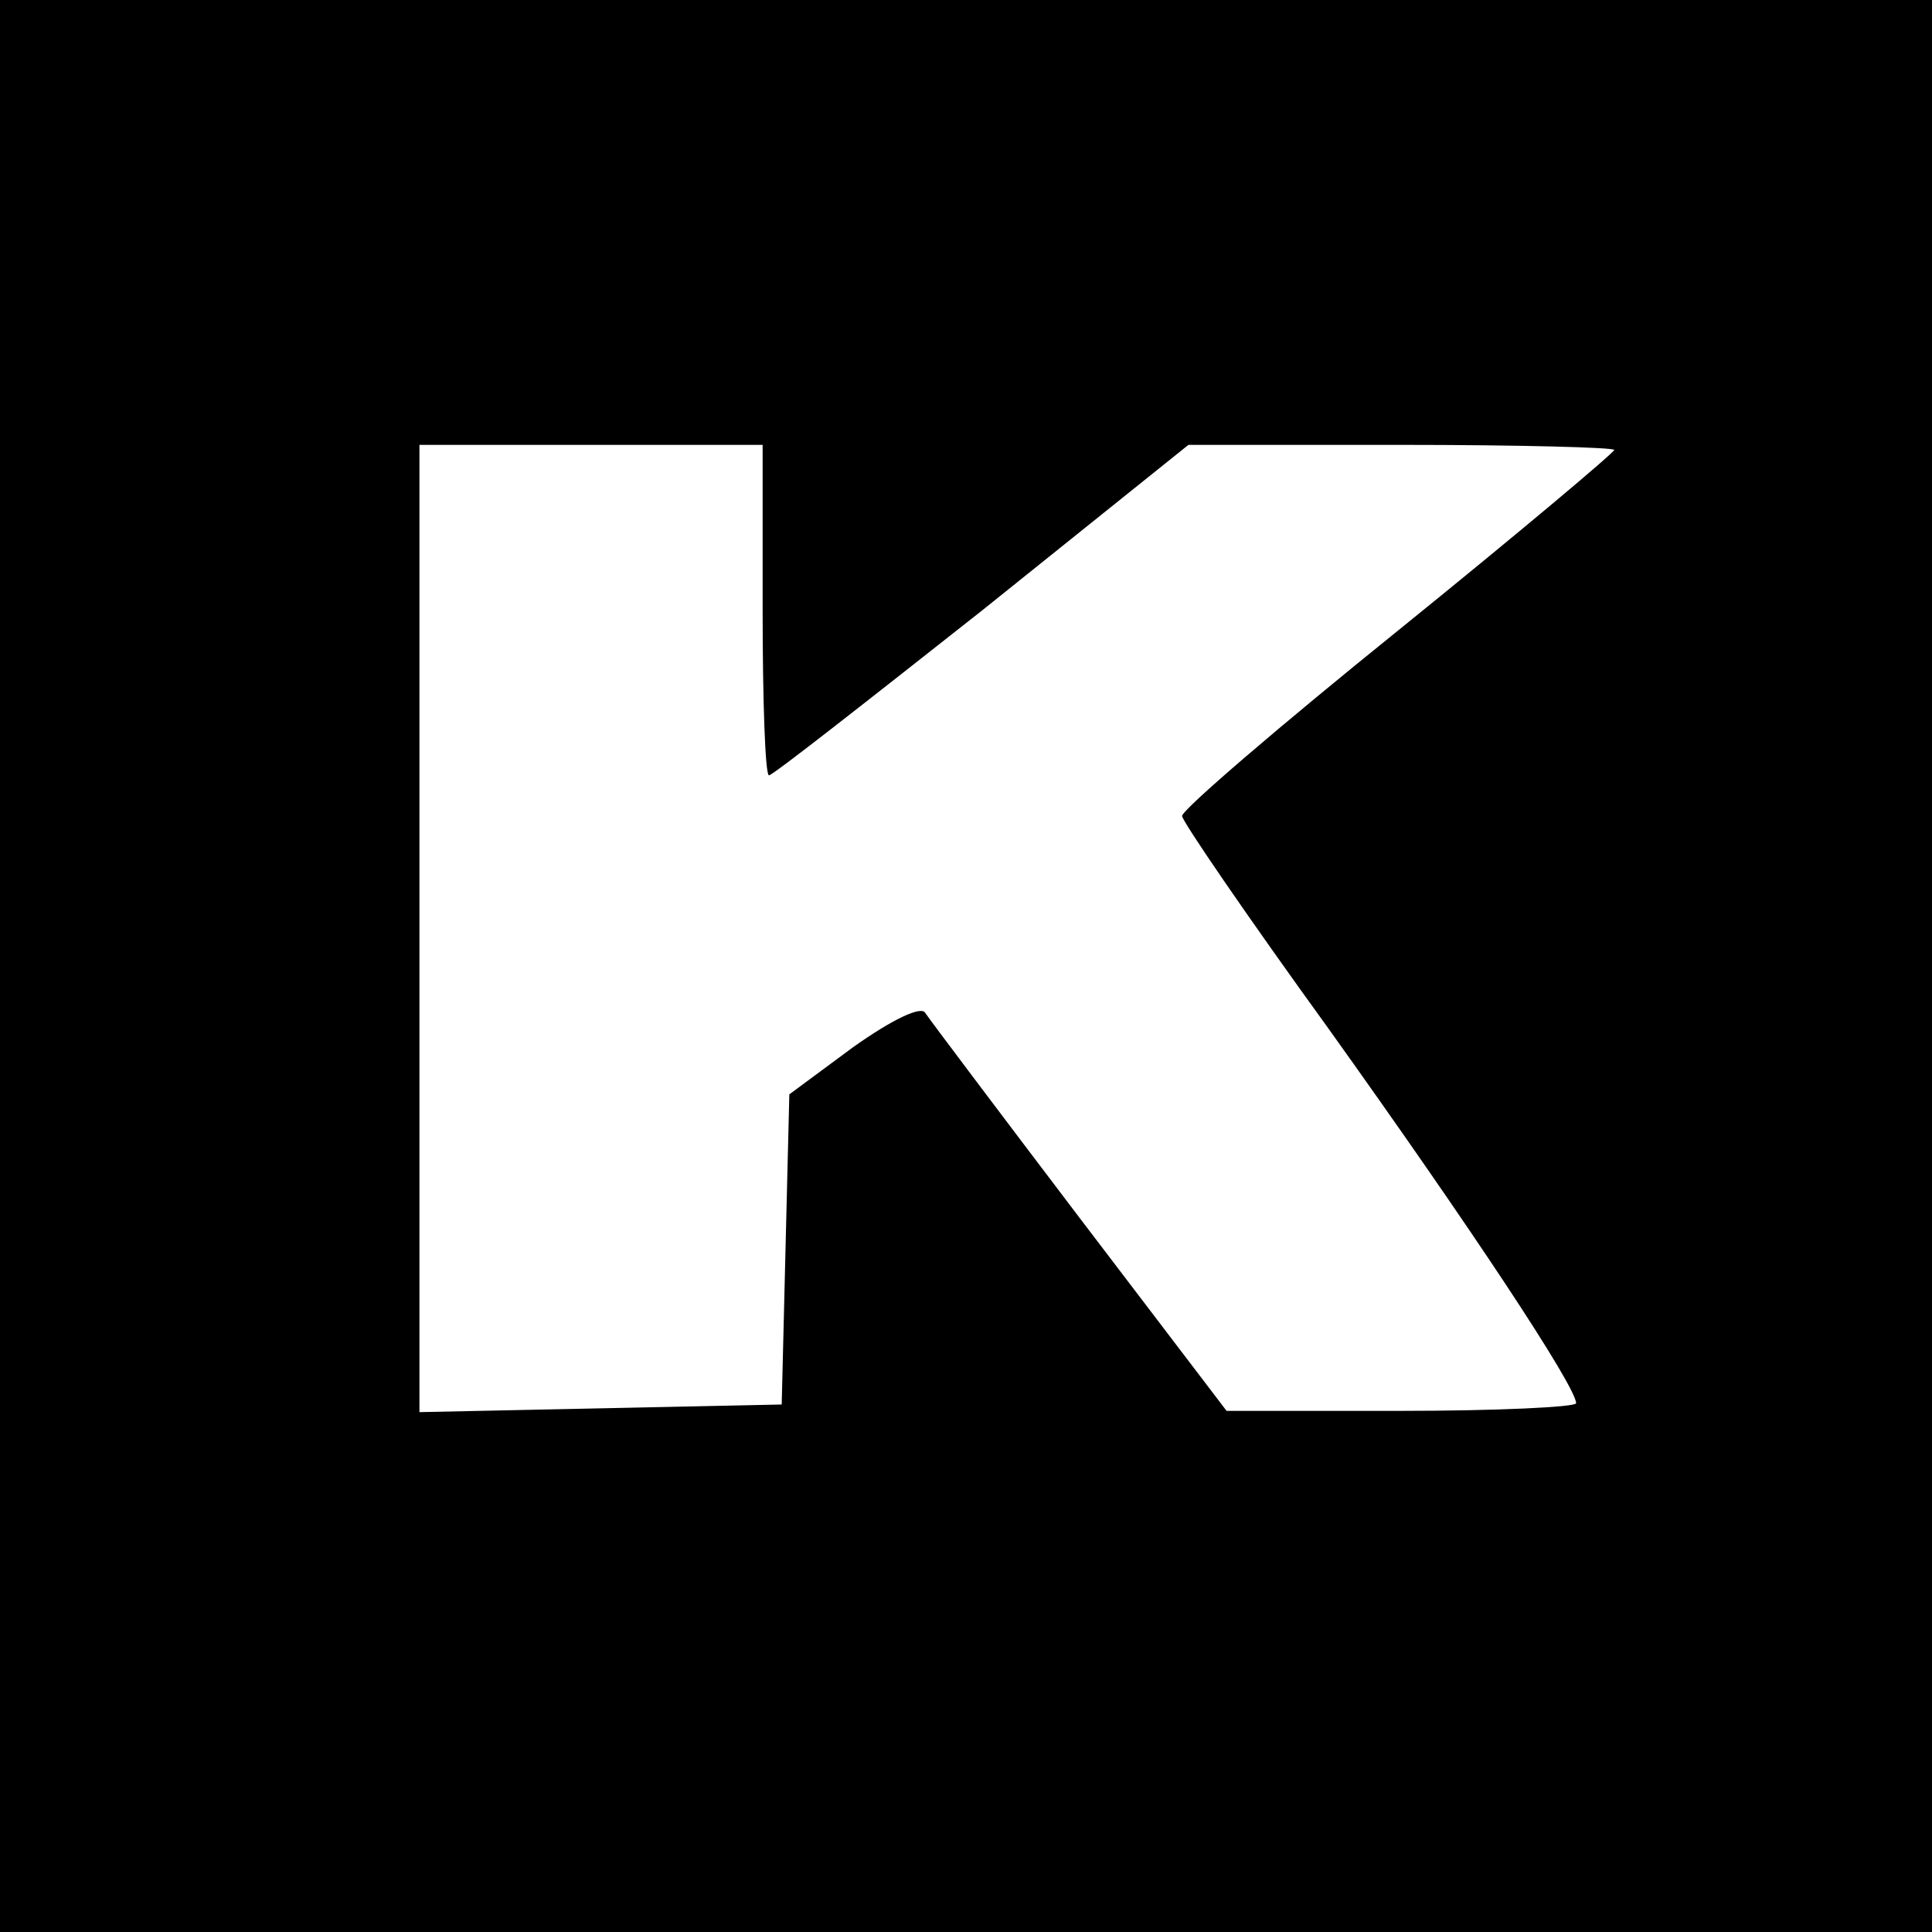 <?xml version="1.0" standalone="no"?>
<!DOCTYPE svg PUBLIC "-//W3C//DTD SVG 20010904//EN"
 "http://www.w3.org/TR/2001/REC-SVG-20010904/DTD/svg10.dtd">
<svg version="1.0" xmlns="http://www.w3.org/2000/svg"
 width="152pt" height="152pt" viewBox="0 0 152 152"
 preserveAspectRatio="xMidYMid meet">
<g transform="translate(0,152) scale(0.1,-0.1)"
fill="#000000" stroke="none">
<path d="M0 760 l0 -760 760 0 760 0 0 760 0 760 -760 0 -760 0 0 -760z m600
280 c0 -71 2 -130 5 -130 3 0 78 59 168 130 l162 130 167 0 c93 0 168 -2 168
-4 0 -2 -76 -66 -170 -142 -93 -75 -170 -141 -170 -146 0 -4 52 -80 115 -167
113 -158 195 -282 195 -295 0 -3 -62 -6 -138 -6 l-137 0 -115 151 c-63 83
-118 156 -122 162 -3 6 -26 -5 -57 -27 l-50 -37 -3 -122 -3 -122 -142 -3 -143
-3 0 381 0 380 135 0 135 0 0 -130z"/>
</g>
</svg>
